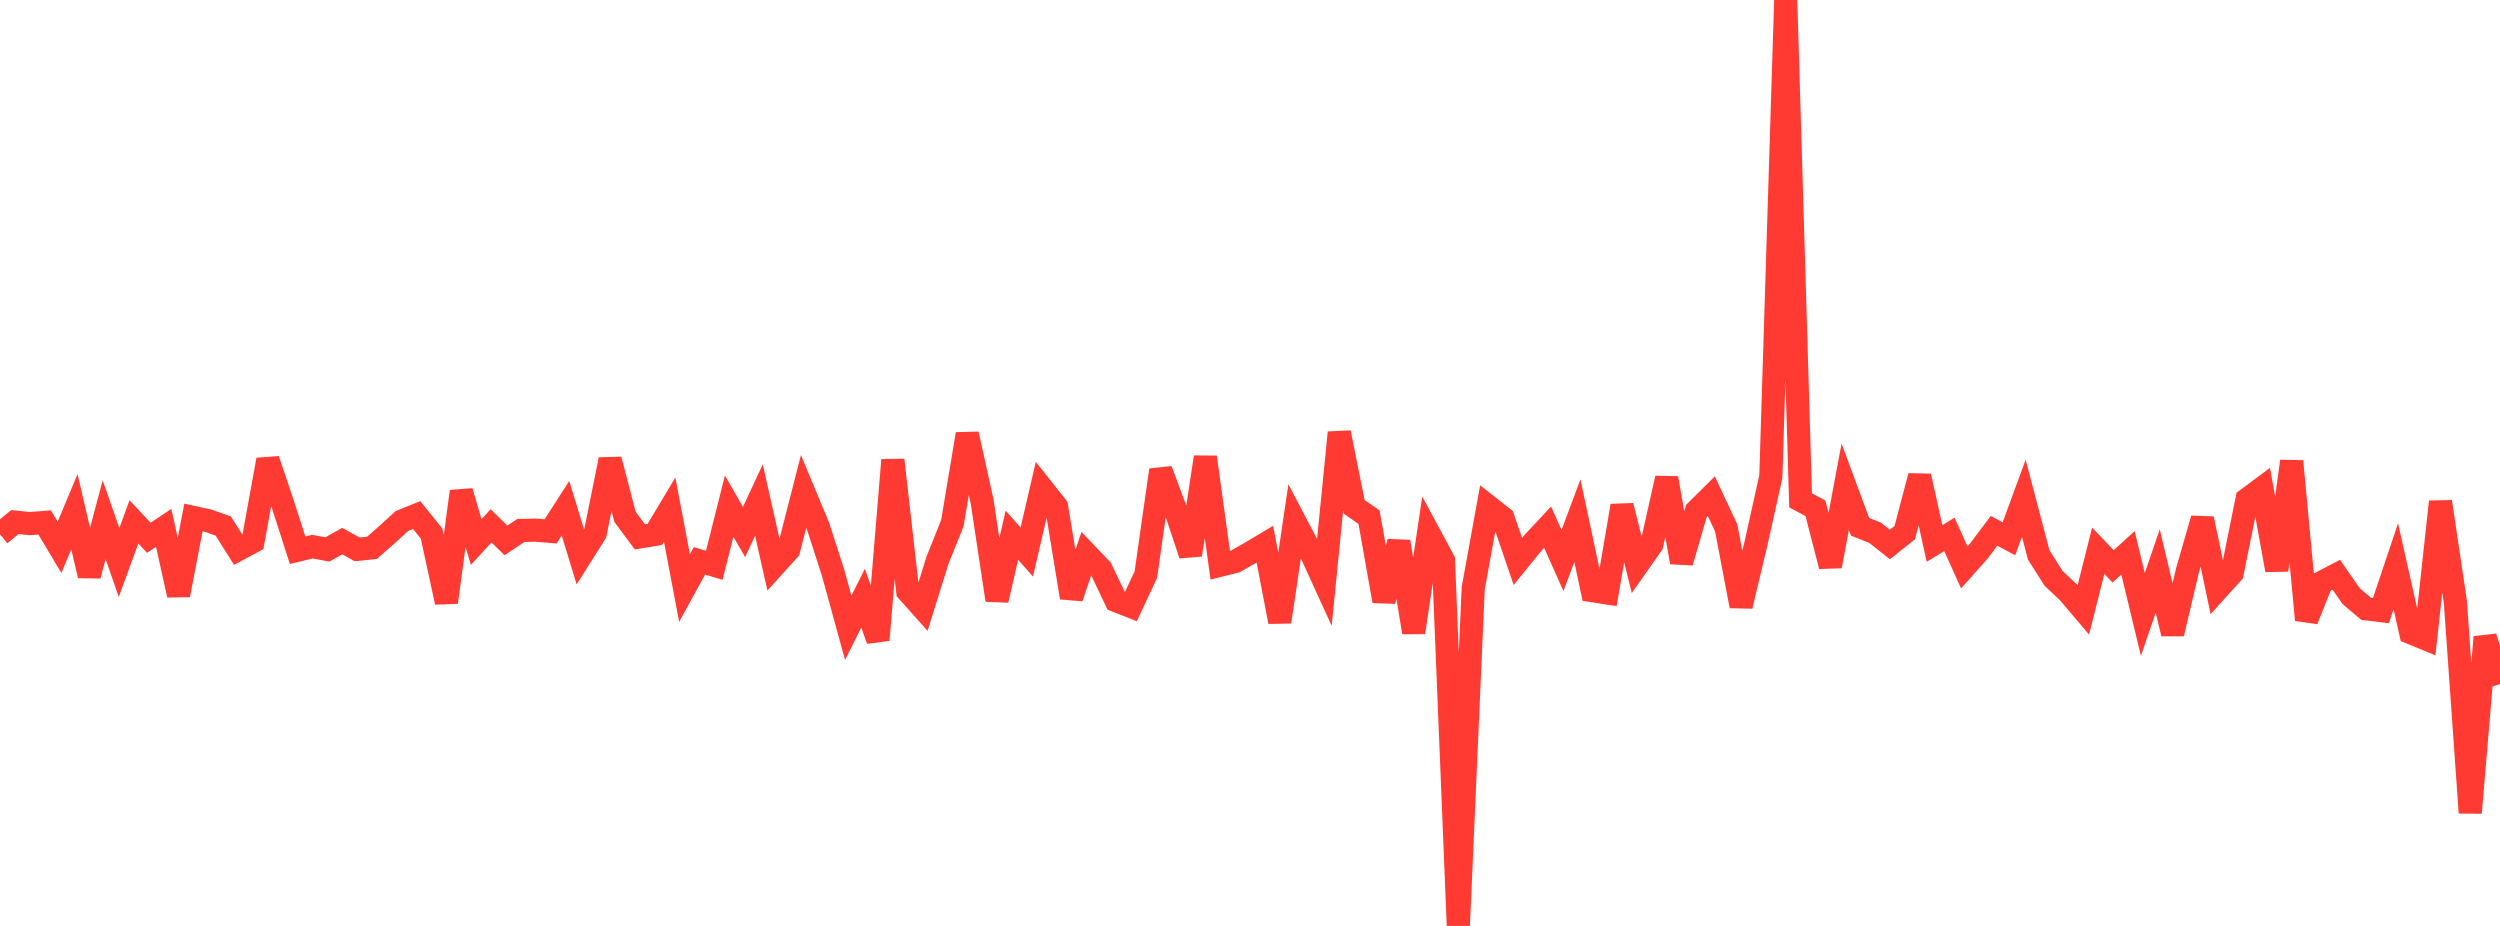 <?xml version="1.0" standalone="no"?>
<!DOCTYPE svg PUBLIC "-//W3C//DTD SVG 1.1//EN" "http://www.w3.org/Graphics/SVG/1.1/DTD/svg11.dtd">

<svg width="135" height="50" viewBox="0 0 135 50" preserveAspectRatio="none" 
  xmlns="http://www.w3.org/2000/svg"
  xmlns:xlink="http://www.w3.org/1999/xlink">


<polyline points="0.0, 28.854 0.804, 28.192 1.607, 28.274 2.411, 28.212 3.214, 29.557 4.018, 27.63 4.821, 31.08 5.625, 28.067 6.429, 30.377 7.232, 28.181 8.036, 29.039 8.839, 28.506 9.643, 32.132 10.446, 27.944 11.25, 28.12 12.054, 28.403 12.857, 29.677 13.661, 29.245 14.464, 24.827 15.268, 27.215 16.071, 29.712 16.875, 29.519 17.679, 29.669 18.482, 29.22 19.286, 29.666 20.089, 29.582 20.893, 28.876 21.696, 28.14 22.5, 27.814 23.304, 28.811 24.107, 32.523 24.911, 26.537 25.714, 29.268 26.518, 28.394 27.321, 29.181 28.125, 28.647 28.929, 28.628 29.732, 28.694 30.536, 27.444 31.339, 30.072 32.143, 28.797 32.946, 24.817 33.75, 27.907 34.554, 28.992 35.357, 28.861 36.161, 27.517 36.964, 31.754 37.768, 30.287 38.571, 30.525 39.375, 27.33 40.179, 28.73 40.982, 27.002 41.786, 30.576 42.589, 29.685 43.393, 26.539 44.196, 28.472 45.0, 30.972 45.804, 33.903 46.607, 32.301 47.411, 34.558 48.214, 24.84 49.018, 31.929 49.821, 32.828 50.625, 30.253 51.429, 28.247 52.232, 23.439 53.036, 27.09 53.839, 32.406 54.643, 28.9 55.446, 29.811 56.25, 26.345 57.054, 27.359 57.857, 32.27 58.661, 29.902 59.464, 30.744 60.268, 32.435 61.071, 32.749 61.875, 31.031 62.679, 25.383 63.482, 27.544 64.286, 29.96 65.089, 24.686 65.893, 30.523 66.696, 30.322 67.5, 29.865 68.304, 29.386 69.107, 33.577 69.911, 28.139 70.714, 29.669 71.518, 31.43 72.321, 23.36 73.125, 27.368 73.929, 27.928 74.732, 32.458 75.536, 29.251 76.339, 34.151 77.143, 28.764 77.946, 30.253 78.75, 50.0 79.554, 31.764 80.357, 27.34 81.161, 27.972 81.964, 30.318 82.768, 29.326 83.571, 28.466 84.375, 30.27 85.179, 28.115 85.982, 31.895 86.786, 32.02 87.589, 27.312 88.393, 30.545 89.196, 29.401 90.0, 25.823 90.804, 30.363 91.607, 27.588 92.411, 26.791 93.214, 28.506 94.018, 32.726 94.821, 29.355 95.625, 25.74 96.429, 0.0 97.232, 27.017 98.036, 27.449 98.839, 30.572 99.643, 26.283 100.446, 28.449 101.25, 28.767 102.054, 29.401 102.857, 28.762 103.661, 25.709 104.464, 29.347 105.268, 28.856 106.071, 30.64 106.875, 29.735 107.679, 28.664 108.482, 29.095 109.286, 26.907 110.089, 29.963 110.893, 31.231 111.696, 31.988 112.5, 32.936 113.304, 29.74 114.107, 30.583 114.911, 29.852 115.714, 33.182 116.518, 30.83 117.321, 34.217 118.125, 30.799 118.929, 28.014 119.732, 31.835 120.536, 30.944 121.339, 26.965 122.143, 26.367 122.946, 30.785 123.75, 24.907 124.554, 33.475 125.357, 31.458 126.161, 31.038 126.964, 32.193 127.768, 32.874 128.571, 32.971 129.375, 30.579 130.179, 34.164 130.982, 34.494 131.786, 27.093 132.589, 32.493 133.393, 43.89 134.196, 34.402 135.0, 36.94" fill="none" stroke="#ff3a33" stroke-width="1.25"/>

</svg>